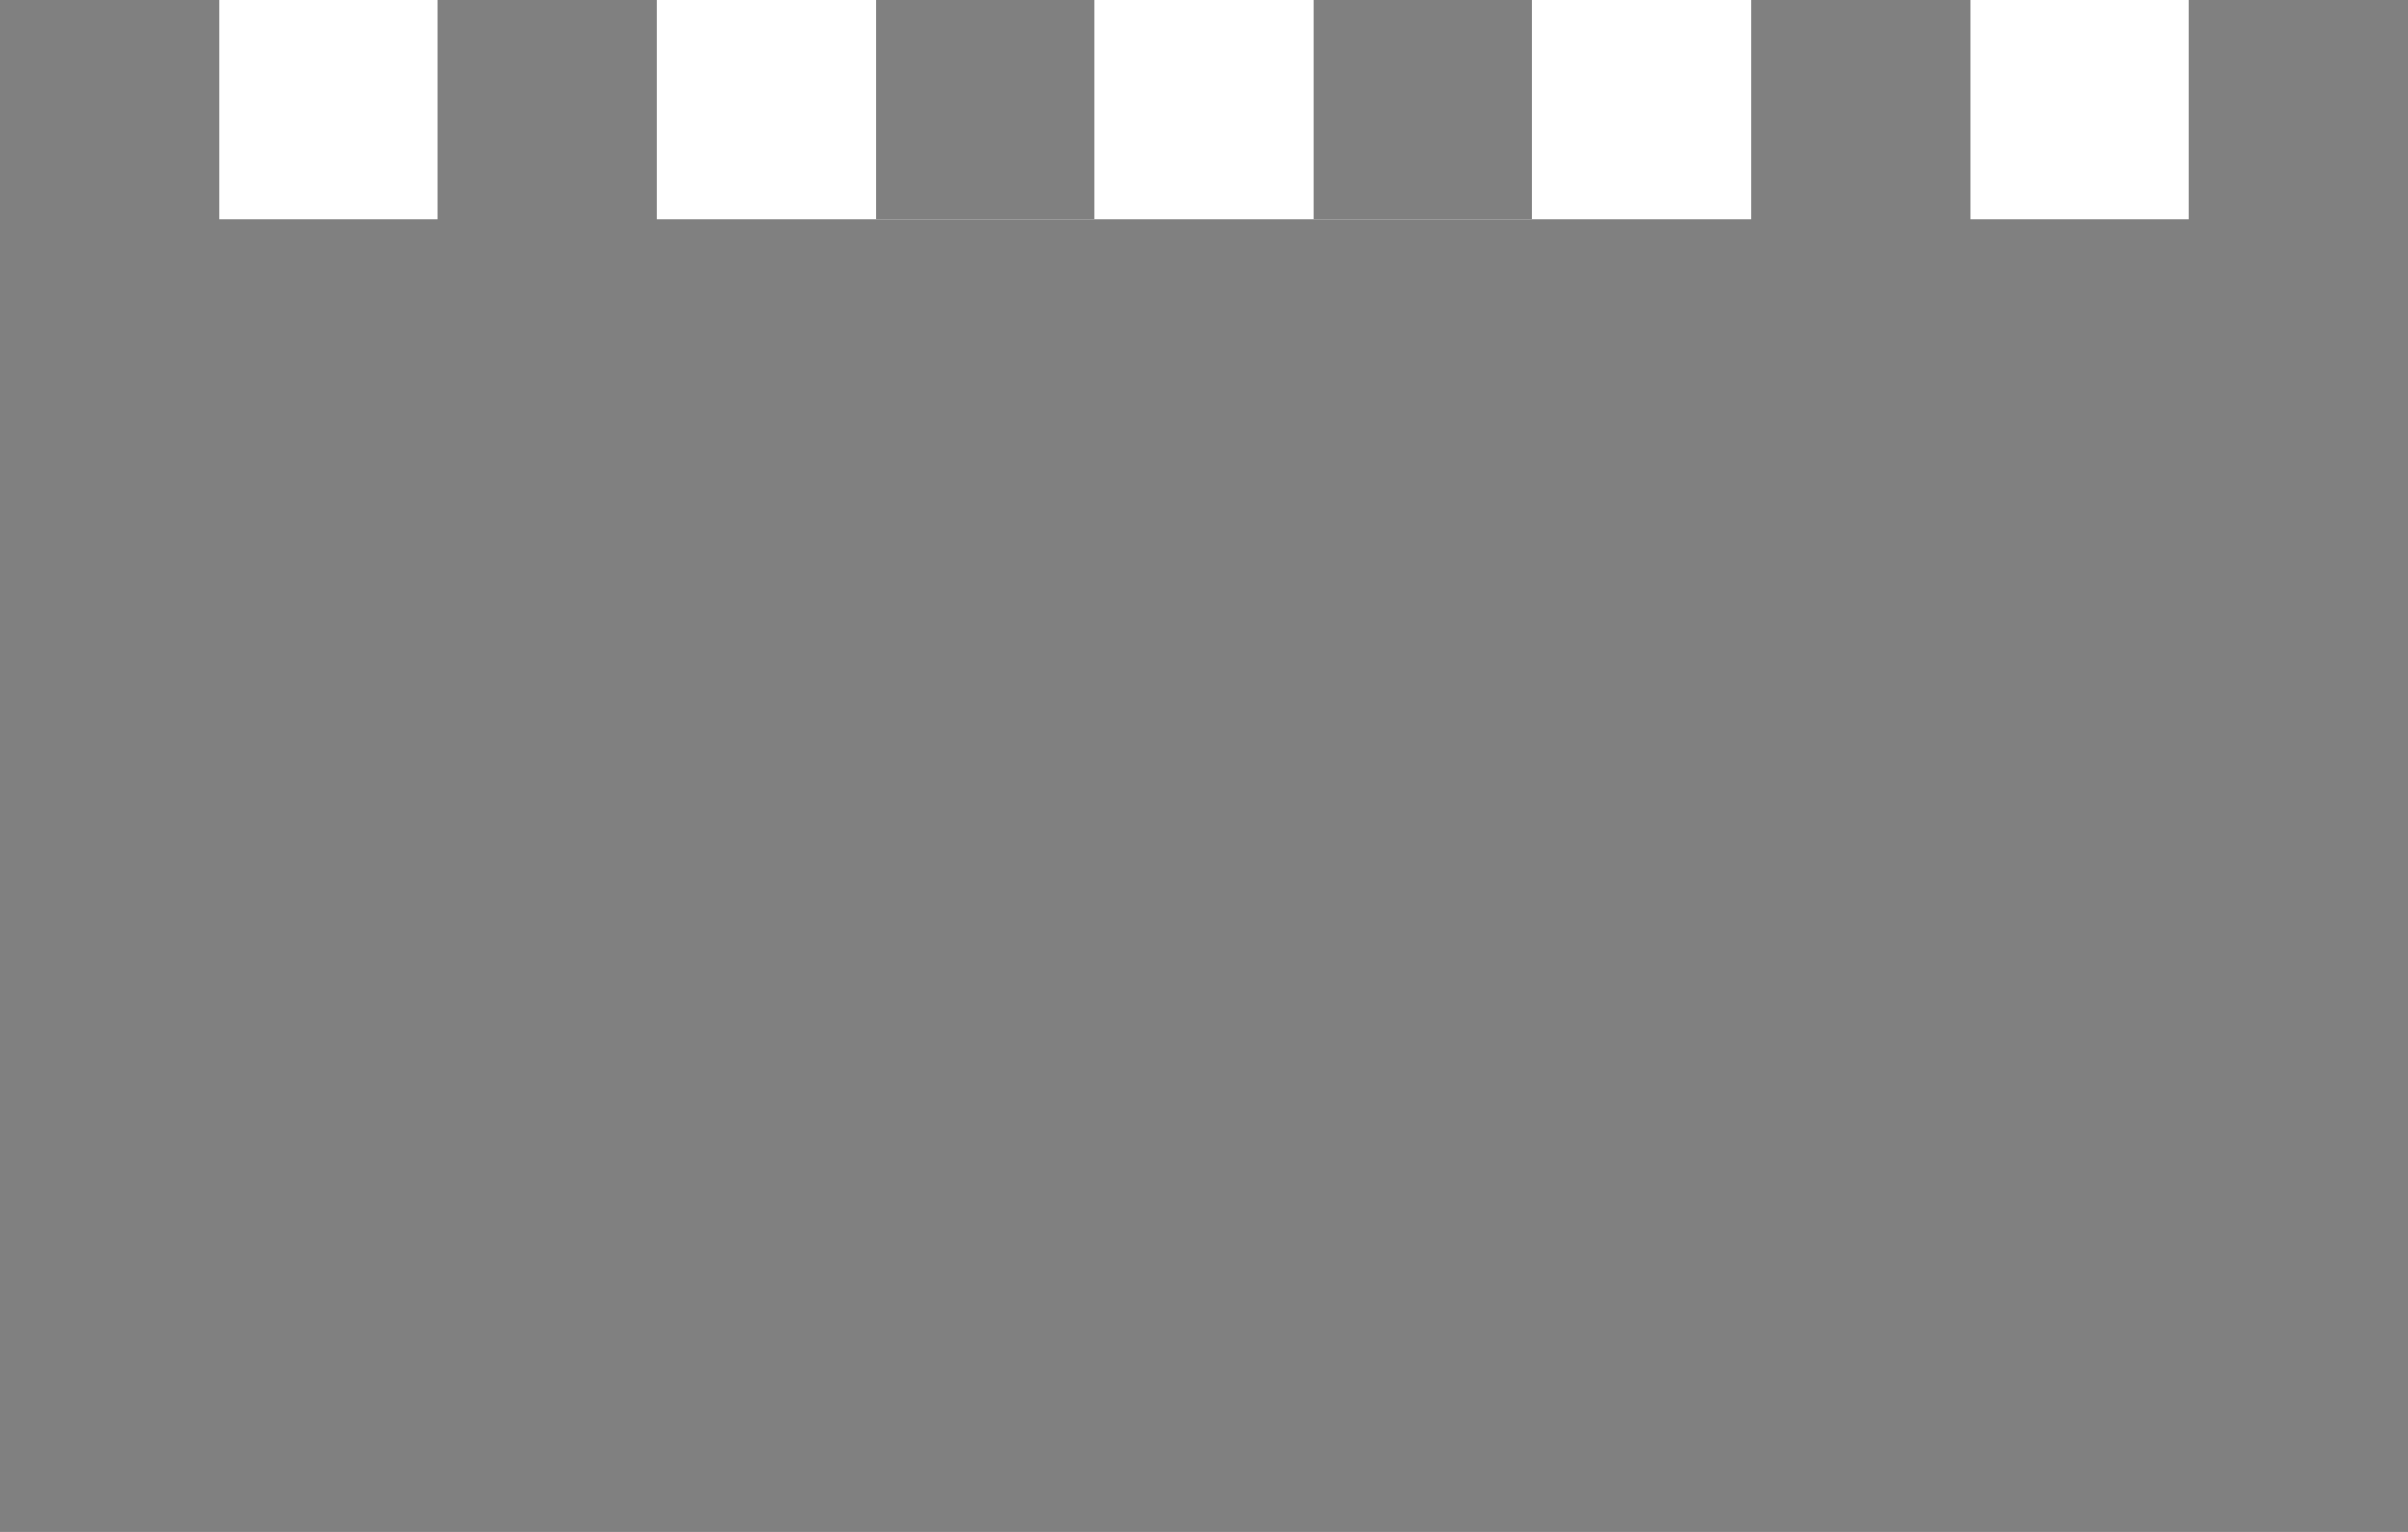 <svg xmlns="http://www.w3.org/2000/svg" width="220" height="140" viewBox="0 0 11 7"><g fill="gray"><path d="M0 1h11v6H0z"/><path d="M0 0h1v2H0zM2 0h1v2H2zM4 0h1v1H4zM6 0h1v1H6zM8 0h1v3H8zM10 0h1v3h-1z"/></g></svg>